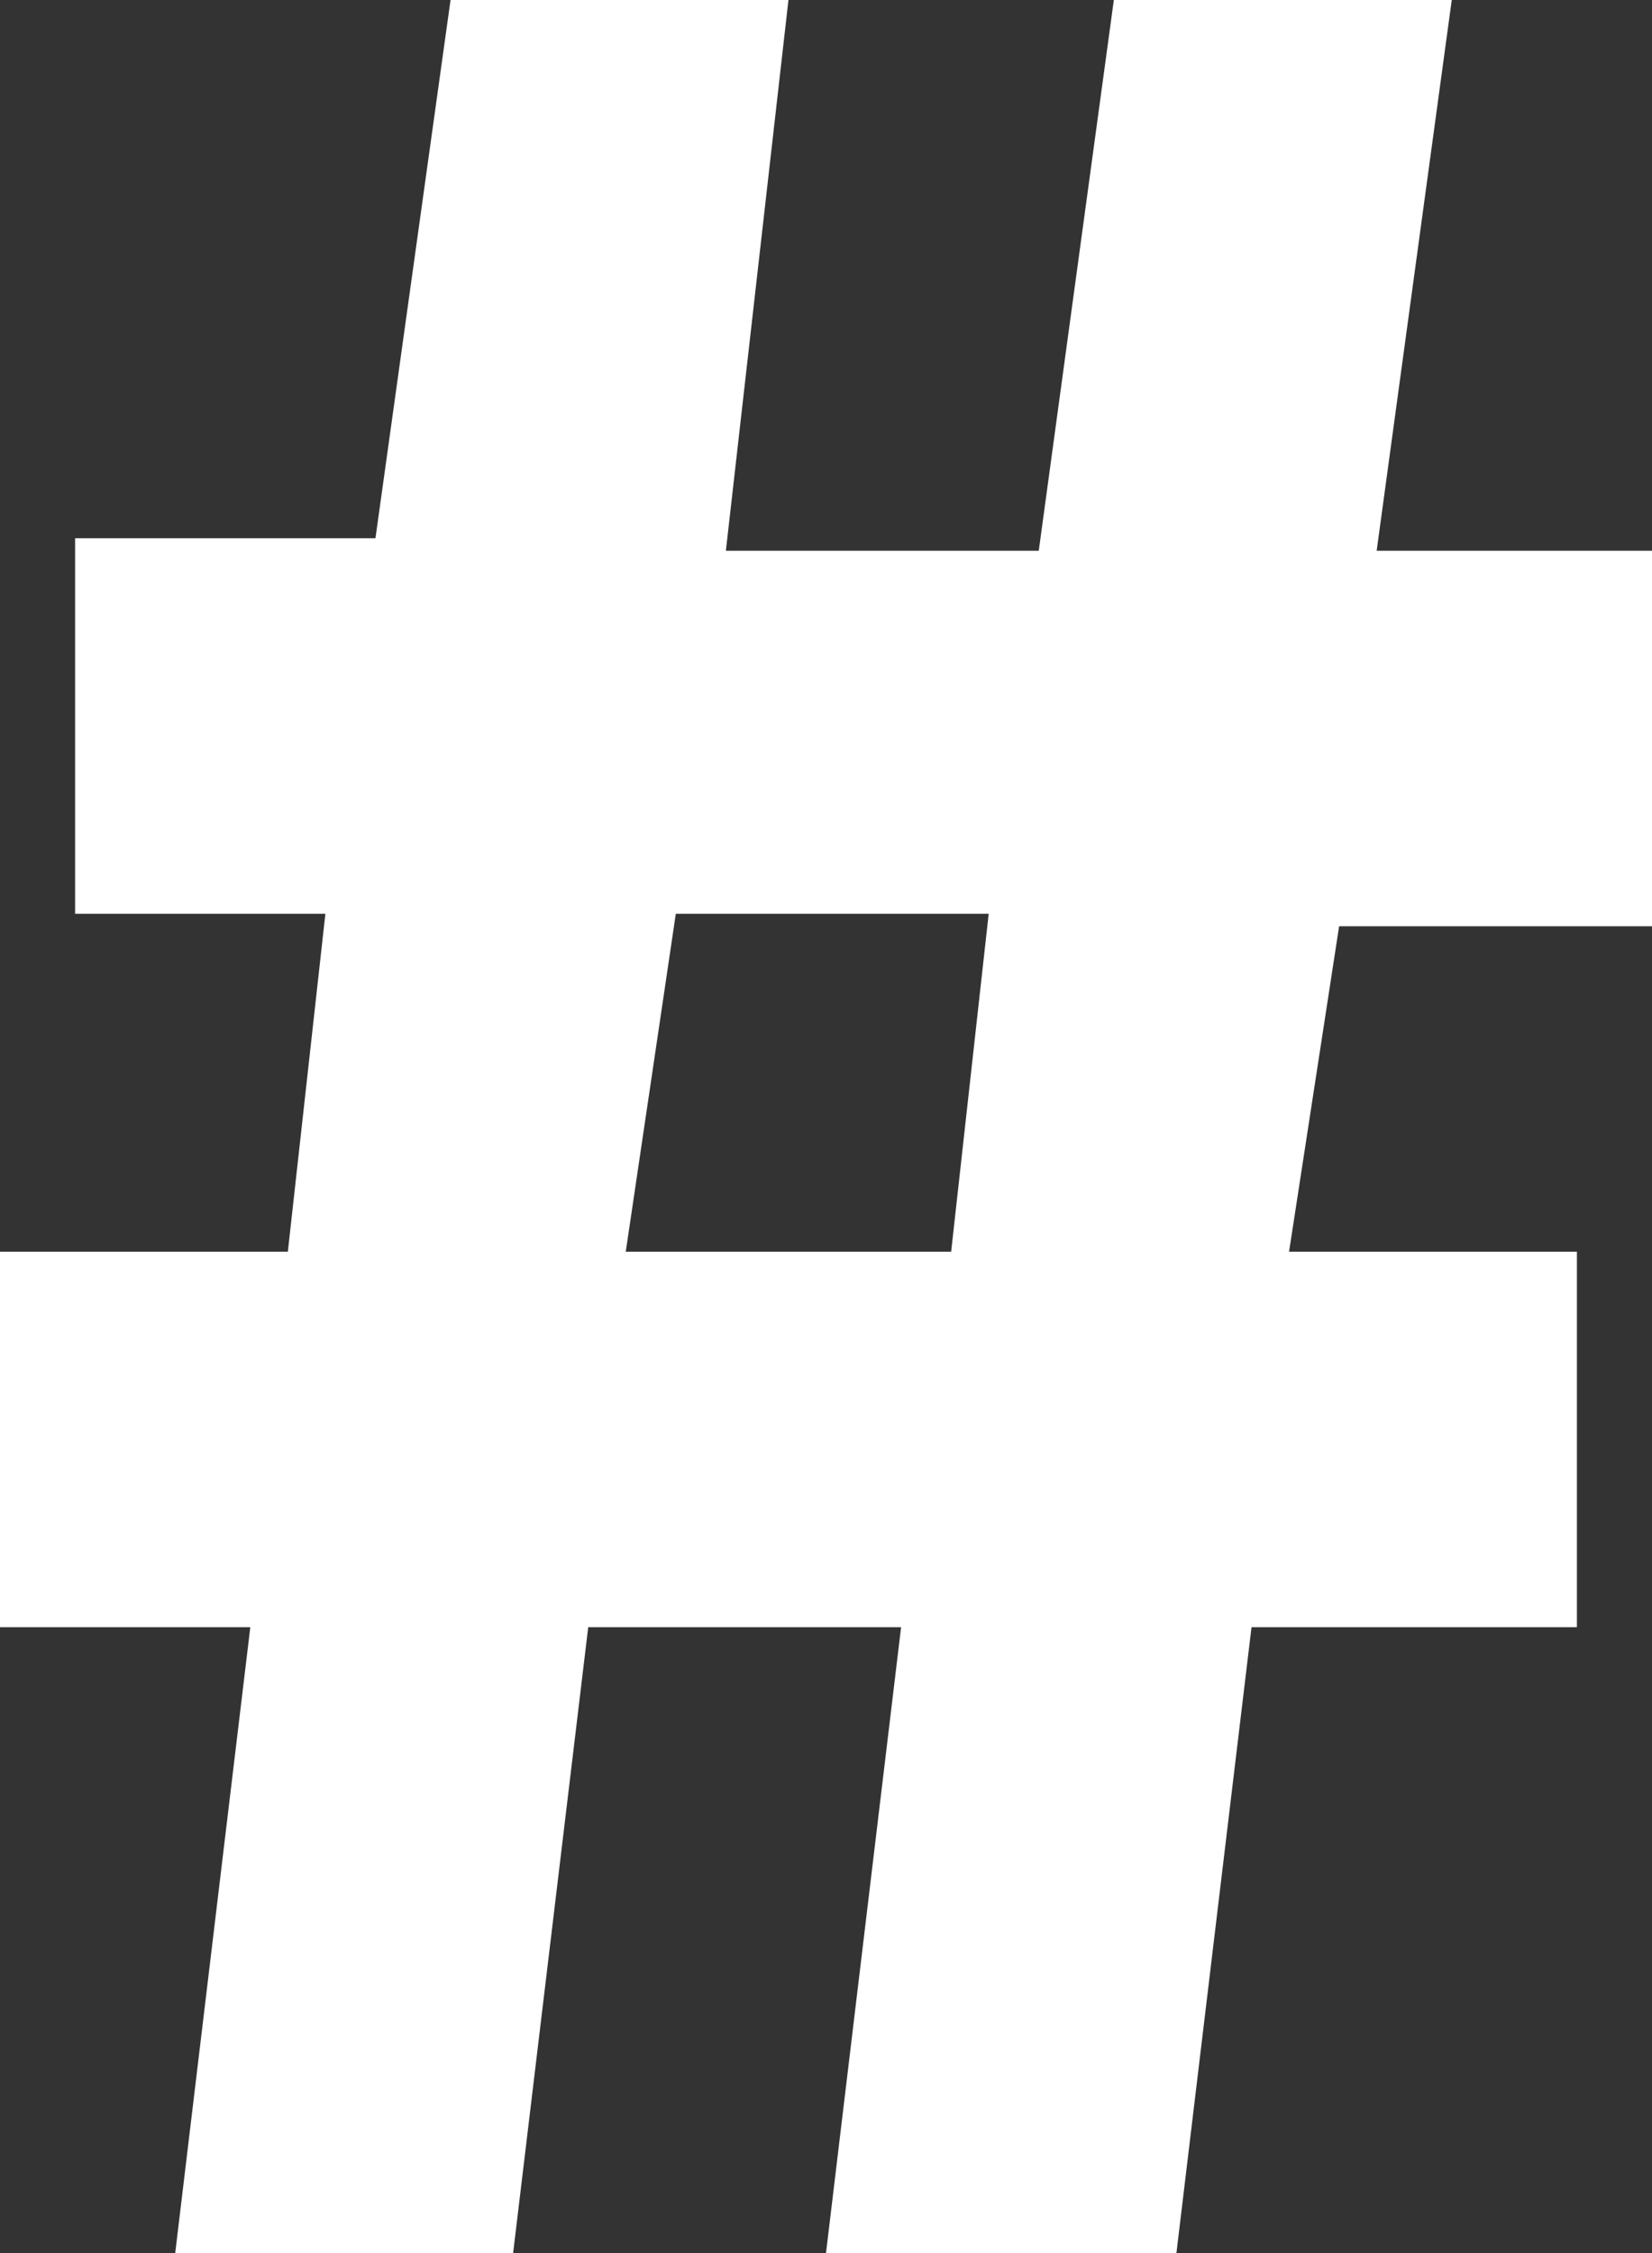 <?xml version="1.0" encoding="utf-8"?>
<!-- Generator: Adobe Illustrator 17.1.0, SVG Export Plug-In . SVG Version: 6.00 Build 0)  -->
<!DOCTYPE svg PUBLIC "-//W3C//DTD SVG 1.1 Tiny//EN" "http://www.w3.org/Graphics/SVG/1.1/DTD/svg11-tiny.dtd">
<svg version="1.1" baseProfile="tiny" xmlns="http://www.w3.org/2000/svg" xmlns:xlink="http://www.w3.org/1999/xlink" x="0px"
	 y="0px" viewBox="0 0 13.2 18" xml:space="preserve">
<rect x="0" y="0" width="13.2" height="18" fill="#333333" stroke="none"/>
<g id="Background">
</g>
<g id="Working">
	<g id="Alert">
	</g>
	<g id="mySociety_Logo">
		<g id="Earth">
			<g id="Paintbrush">
				<g id="Refresh_F">
				</g>
			</g>
		</g>
		<g id="Duplicate_files">
		</g>
		<g id="Upload_-_Circle_1_">
		</g>
		<g id="Upload_-_Circle">
		</g>
		<path fill="#FFFFFF" d="M2,13H0v-3h2.3l0.3-2.7H0.6v-3H3L3.6,0h2.7L5.8,4.4h2.5L8.9,0h2.7L11,4.4h2.2v3h-2.5L10.3,10h2.3v3H10
			l-0.6,5H6.6l0.6-5H4.7l-0.6,5H1.4L2,13z M7.6,10l0.3-2.7H5.4L5,10H7.6z"/>
		<g id="Mail">
		</g>
	</g>
</g>
</svg>
